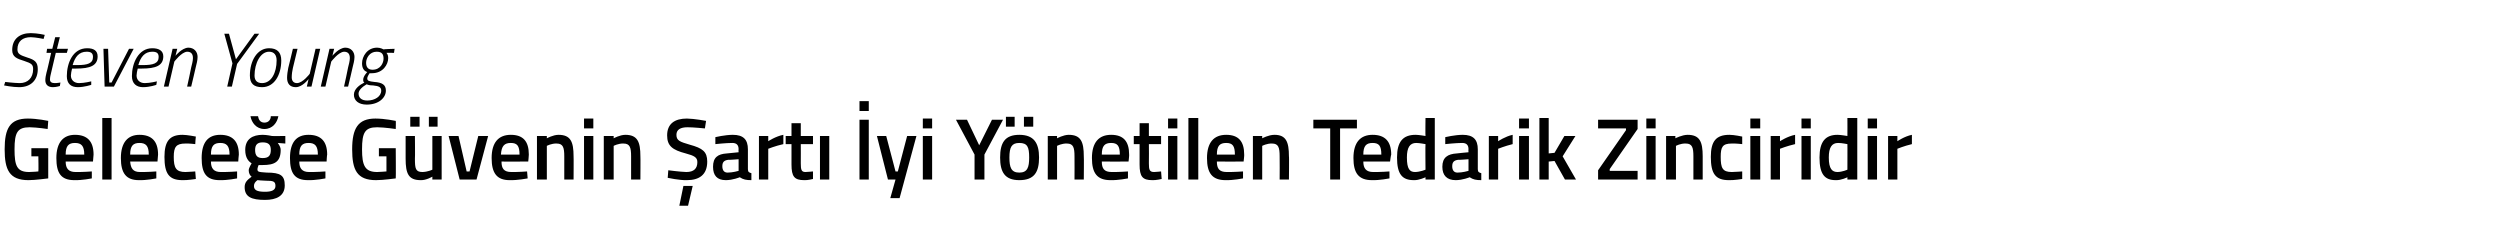 <?xml version="1.0" standalone="no"?><!DOCTYPE svg PUBLIC "-//W3C//DTD SVG 1.1//EN" "http://www.w3.org/Graphics/SVG/1.1/DTD/svg11.dtd"><svg xmlns="http://www.w3.org/2000/svg" version="1.1" width="430.2px" height="39.8px" viewBox="0 -3 430.2 39.8" style="top:-3px">  <desc>Steven Young Geleceğe Güvenin Şartı İyi Yönetilen Tedarik Zinciridir</desc>  <defs/>  <g id="Polygon289013">    <path d="M 5.4 22.5 L 8.3 22.5 C 8.3 22.5 8.29 27.69 8.3 27.7 C 8.2 27.7 6.1 28 4.9 28 C 1.6 28 0.8 26.2 0.8 22.7 C 0.8 19.1 1.7 17.4 4.8 17.4 C 6.4 17.4 8.3 17.8 8.3 17.8 C 8.29 17.84 8.2 19.2 8.2 19.2 C 8.2 19.2 6.42 18.92 5.1 18.9 C 3 18.9 2.5 19.8 2.5 22.7 C 2.5 25.5 2.9 26.6 5 26.6 C 5.7 26.6 6.5 26.5 6.6 26.5 C 6.65 26.45 6.6 23.9 6.6 23.9 L 5.4 23.9 L 5.4 22.5 Z M 15.8 26.5 L 15.8 27.7 C 15.8 27.7 14.12 28.04 12.8 28 C 10.5 28 9.7 26.8 9.7 24.2 C 9.7 21.5 10.9 20.2 12.9 20.2 C 15 20.2 16.1 21.3 16.1 23.6 C 16.08 23.65 16 24.8 16 24.8 C 16 24.8 11.32 24.81 11.3 24.8 C 11.3 26 11.8 26.6 13 26.6 C 14.22 26.62 15.8 26.5 15.8 26.5 Z M 14.5 23.6 C 14.5 22.1 14 21.6 12.9 21.6 C 11.8 21.6 11.3 22.1 11.3 23.6 C 11.3 23.6 14.5 23.6 14.5 23.6 Z M 17.6 17.3 L 19.2 17.3 L 19.2 27.9 L 17.6 27.9 L 17.6 17.3 Z M 26.9 26.5 L 26.9 27.7 C 26.9 27.7 25.23 28.04 23.9 28 C 21.7 28 20.8 26.8 20.8 24.2 C 20.8 21.5 22 20.2 24 20.2 C 26.1 20.2 27.2 21.3 27.2 23.6 C 27.19 23.65 27.1 24.8 27.1 24.8 C 27.1 24.8 22.44 24.81 22.4 24.8 C 22.5 26 22.9 26.6 24.1 26.6 C 25.34 26.62 26.9 26.5 26.9 26.5 Z M 25.6 23.6 C 25.6 22.1 25.1 21.6 24 21.6 C 22.9 21.6 22.4 22.1 22.4 23.6 C 22.4 23.6 25.6 23.6 25.6 23.6 Z M 33.7 20.5 C 33.67 20.5 33.6 21.8 33.6 21.8 C 33.6 21.8 32.43 21.66 31.9 21.7 C 30.3 21.7 29.9 22.3 29.9 24 C 29.9 25.9 30.3 26.6 31.9 26.6 C 32.44 26.59 33.6 26.5 33.6 26.5 L 33.7 27.8 C 33.7 27.8 32.16 28.04 31.4 28 C 29.1 28 28.3 26.9 28.3 24 C 28.3 21.3 29.2 20.2 31.4 20.2 C 32.2 20.2 33.7 20.5 33.7 20.5 Z M 40.8 26.5 L 40.8 27.7 C 40.8 27.7 39.11 28.04 37.8 28 C 35.5 28 34.7 26.8 34.7 24.2 C 34.7 21.5 35.8 20.2 37.9 20.2 C 40 20.2 41.1 21.3 41.1 23.6 C 41.07 23.65 41 24.8 41 24.8 C 41 24.8 36.31 24.81 36.3 24.8 C 36.3 26 36.8 26.6 38 26.6 C 39.21 26.62 40.8 26.5 40.8 26.5 Z M 39.5 23.6 C 39.5 22.1 39 21.6 37.9 21.6 C 36.8 21.6 36.3 22.1 36.3 23.6 C 36.3 23.6 39.5 23.6 39.5 23.6 Z M 42.1 29.2 C 42.1 28.4 42.5 28 43.3 27.4 C 43 27.2 42.8 26.8 42.8 26.3 C 42.8 25.9 43.3 25.1 43.3 25.1 C 42.8 24.8 42.2 24.2 42.2 22.8 C 42.2 20.9 43.5 20.2 45.2 20.2 C 45.9 20.2 46.8 20.4 46.8 20.4 C 46.77 20.43 49.1 20.4 49.1 20.4 L 49.1 21.7 C 49.1 21.7 47.85 21.62 47.8 21.6 C 48 21.9 48.3 22.3 48.3 22.8 C 48.3 24.9 47.2 25.4 45.2 25.4 C 45 25.4 44.7 25.4 44.5 25.4 C 44.5 25.4 44.3 25.9 44.3 26.1 C 44.3 26.6 44.5 26.6 45.9 26.7 C 48.3 26.7 49 27.2 49 28.9 C 49 30.7 47.6 31.4 45.6 31.4 C 43.3 31.4 42.1 30.9 42.1 29.2 Z M 44.3 28 C 43.9 28.3 43.7 28.6 43.7 29 C 43.7 29.7 44.2 30 45.6 30 C 46.8 30 47.4 29.7 47.4 29 C 47.4 28.2 47 28.1 45.8 28.1 C 45.3 28.1 44.3 28 44.3 28 Z M 46.6 22.8 C 46.6 21.9 46.2 21.5 45.2 21.5 C 44.3 21.5 43.9 21.9 43.9 22.8 C 43.9 23.8 44.3 24.2 45.2 24.2 C 46.2 24.2 46.6 23.8 46.6 22.8 Z M 44.4 17 C 44.5 17.6 44.8 18.1 45.5 18.1 C 46.2 18.1 46.6 17.6 46.6 17 C 46.6 17 47.9 17 47.9 17 C 47.7 18.1 46.9 19.2 45.5 19.2 C 44.1 19.2 43.3 18.1 43.1 17 C 43.1 17 44.4 17 44.4 17 Z M 56 26.5 L 56 27.7 C 56 27.7 54.3 28.04 53 28 C 50.7 28 49.9 26.8 49.9 24.2 C 49.9 21.5 51 20.2 53.1 20.2 C 55.2 20.2 56.3 21.3 56.3 23.6 C 56.26 23.65 56.2 24.8 56.2 24.8 C 56.2 24.8 51.51 24.81 51.5 24.8 C 51.5 26 52 26.6 53.2 26.6 C 54.41 26.62 56 26.5 56 26.5 Z M 54.7 23.6 C 54.7 22.1 54.2 21.6 53.1 21.6 C 52 21.6 51.5 22.1 51.5 23.6 C 51.5 23.6 54.7 23.6 54.7 23.6 Z M 65.2 22.5 L 68.1 22.5 C 68.1 22.5 68.14 27.69 68.1 27.7 C 68 27.7 66 28 64.7 28 C 61.4 28 60.6 26.2 60.6 22.7 C 60.6 19.1 61.6 17.4 64.6 17.4 C 66.2 17.4 68.1 17.8 68.1 17.8 C 68.14 17.84 68.1 19.2 68.1 19.2 C 68.1 19.2 66.27 18.92 64.9 18.9 C 62.8 18.9 62.3 19.8 62.3 22.7 C 62.3 25.5 62.8 26.6 64.9 26.6 C 65.5 26.6 66.3 26.5 66.5 26.5 C 66.5 26.45 66.5 23.9 66.5 23.9 L 65.2 23.9 L 65.2 22.5 Z M 74.4 20.4 L 74.4 26.2 C 74.4 26.2 73.62 26.58 72.7 26.6 C 71.5 26.6 71.4 26 71.4 24.3 C 71.44 24.3 71.4 20.4 71.4 20.4 L 69.8 20.4 C 69.8 20.4 69.81 24.29 69.8 24.3 C 69.8 26.9 70.3 28 72.4 28 C 73.33 28.04 74.4 27.4 74.4 27.4 L 74.4 27.9 L 76 27.9 L 76 20.4 L 74.4 20.4 Z M 70.6 17.1 L 72.2 17.1 L 72.2 18.8 L 70.6 18.8 L 70.6 17.1 Z M 73.8 17.1 L 75.3 17.1 L 75.3 18.8 L 73.8 18.8 L 73.8 17.1 Z M 78.9 20.4 L 80.3 26.5 L 80.8 26.5 L 82.3 20.4 L 84 20.4 L 82 27.9 L 79.1 27.9 L 77.2 20.4 L 78.9 20.4 Z M 90.7 26.5 L 90.8 27.7 C 90.8 27.7 89.05 28.04 87.7 28 C 85.5 28 84.6 26.8 84.6 24.2 C 84.6 21.5 85.8 20.2 87.9 20.2 C 90 20.2 91 21.3 91 23.6 C 91.02 23.65 90.9 24.8 90.9 24.8 C 90.9 24.8 86.26 24.81 86.3 24.8 C 86.3 26 86.7 26.6 88 26.6 C 89.16 26.62 90.7 26.5 90.7 26.5 Z M 89.4 23.6 C 89.4 22.1 89 21.6 87.9 21.6 C 86.8 21.6 86.3 22.1 86.2 23.6 C 86.2 23.6 89.4 23.6 89.4 23.6 Z M 92.4 27.9 L 92.4 20.4 L 94.1 20.4 L 94.1 20.8 C 94.1 20.8 95.16 20.21 96.1 20.2 C 98.2 20.2 98.7 21.4 98.7 23.9 C 98.73 23.85 98.7 27.9 98.7 27.9 L 97.1 27.9 C 97.1 27.9 97.11 23.9 97.1 23.9 C 97.1 22.4 96.9 21.7 95.8 21.7 C 94.9 21.66 94.1 22.1 94.1 22.1 L 94.1 27.9 L 92.4 27.9 Z M 100.5 20.4 L 102.1 20.4 L 102.1 27.9 L 100.5 27.9 L 100.5 20.4 Z M 100.5 17.4 L 102.1 17.4 L 102.1 19.1 L 100.5 19.1 L 100.5 17.4 Z M 103.9 27.9 L 103.9 20.4 L 105.6 20.4 L 105.6 20.8 C 105.6 20.8 106.66 20.21 107.6 20.2 C 109.7 20.2 110.2 21.4 110.2 23.9 C 110.23 23.85 110.2 27.9 110.2 27.9 L 108.6 27.9 C 108.6 27.9 108.61 23.9 108.6 23.9 C 108.6 22.4 108.4 21.7 107.3 21.7 C 106.41 21.66 105.6 22.1 105.6 22.1 L 105.6 27.9 L 103.9 27.9 Z M 116.9 32.4 L 118.4 32.4 L 119.2 29 L 117.6 29 L 116.9 32.4 Z M 121.3 19.1 C 121.3 19.1 119.22 18.89 118.3 18.9 C 117.1 18.9 116.4 19.3 116.4 20.2 C 116.4 21.2 117 21.4 118.7 21.9 C 120.9 22.5 121.7 23.1 121.7 24.8 C 121.7 27.1 120.3 28 118.2 28 C 116.91 28.04 114.9 27.6 114.9 27.6 L 115 26.3 C 115 26.3 117.07 26.57 118.1 26.6 C 119.4 26.6 120 26 120 24.9 C 120 24.1 119.5 23.8 118 23.4 C 115.7 22.8 114.8 22.1 114.8 20.3 C 114.8 18.3 116.1 17.4 118.2 17.4 C 119.5 17.42 121.5 17.8 121.5 17.8 L 121.3 19.1 Z M 128.7 26.1 C 128.7 26.6 128.9 26.7 129.3 26.8 C 129.3 26.8 129.3 28 129.3 28 C 128.4 28 127.9 27.9 127.3 27.5 C 127.3 27.5 126.1 28 124.9 28 C 123.4 28 122.7 27.2 122.7 25.7 C 122.7 24.1 123.5 23.5 125.1 23.4 C 125.13 23.38 127.1 23.2 127.1 23.2 C 127.1 23.2 127.06 22.68 127.1 22.7 C 127.1 21.9 126.7 21.6 126 21.6 C 124.96 21.6 123.1 21.8 123.1 21.8 L 123.1 20.6 C 123.1 20.6 124.72 20.21 126.1 20.2 C 127.9 20.2 128.7 21 128.7 22.7 C 128.7 22.7 128.7 26.1 128.7 26.1 Z M 125.3 24.5 C 124.6 24.6 124.3 24.9 124.3 25.6 C 124.3 26.3 124.6 26.7 125.2 26.7 C 126.06 26.71 127.1 26.4 127.1 26.4 L 127.1 24.4 C 127.1 24.4 125.32 24.54 125.3 24.5 Z M 130.6 20.4 L 132.2 20.4 L 132.2 21.3 C 132.2 21.3 133.48 20.45 134.8 20.2 C 134.8 20.2 134.8 21.8 134.8 21.8 C 133.39 22.12 132.2 22.6 132.2 22.6 L 132.2 27.9 L 130.6 27.9 L 130.6 20.4 Z M 137.8 21.8 C 137.8 21.8 137.82 25.07 137.8 25.1 C 137.8 26.2 137.9 26.6 138.6 26.6 C 139.06 26.59 139.9 26.5 139.9 26.5 L 139.9 27.8 C 139.9 27.8 138.94 28.04 138.4 28 C 136.7 28 136.2 27.4 136.2 25.3 C 136.2 25.25 136.2 21.8 136.2 21.8 L 135.2 21.8 L 135.2 20.4 L 136.2 20.4 L 136.2 18.2 L 137.8 18.2 L 137.8 20.4 L 139.9 20.4 L 139.9 21.8 L 137.8 21.8 Z M 141.1 20.4 L 142.7 20.4 L 142.7 27.9 L 141.1 27.9 L 141.1 20.4 Z M 147.9 17.6 L 149.5 17.6 L 149.5 27.9 L 147.9 27.9 L 147.9 17.6 Z M 147.9 14.4 L 149.5 14.4 L 149.5 16.1 L 147.9 16.1 L 147.9 14.4 Z M 152.5 20.4 L 154.1 26.5 L 154.5 26.5 L 156.1 20.4 L 157.7 20.4 L 154.8 31.1 L 153.2 31.1 L 154.1 27.9 L 152.8 27.9 L 150.9 20.4 L 152.5 20.4 Z M 158.8 20.4 L 160.4 20.4 L 160.4 27.9 L 158.8 27.9 L 158.8 20.4 Z M 158.8 17.4 L 160.4 17.4 L 160.4 19.1 L 158.8 19.1 L 158.8 17.4 Z M 169.4 27.9 L 167.7 27.9 L 167.7 23.6 L 164.5 17.6 L 166.4 17.6 L 168.5 22 L 170.7 17.6 L 172.6 17.6 L 169.4 23.6 L 169.4 27.9 Z M 172.1 24.1 C 172.1 26.6 172.9 28 175.4 28 C 178 28 178.8 26.6 178.8 24.1 C 178.8 21.6 177.9 20.2 175.4 20.2 C 172.9 20.2 172.1 21.6 172.1 24.1 Z M 173.7 24.1 C 173.7 22.3 174.1 21.6 175.4 21.6 C 176.8 21.6 177.1 22.3 177.1 24.1 C 177.1 25.8 176.8 26.7 175.4 26.7 C 174 26.7 173.7 25.8 173.7 24.1 Z M 173.1 17.1 L 174.6 17.1 L 174.6 18.8 L 173.1 18.8 L 173.1 17.1 Z M 176.2 17.1 L 177.8 17.1 L 177.8 18.8 L 176.2 18.8 L 176.2 17.1 Z M 180.3 27.9 L 180.3 20.4 L 181.9 20.4 L 181.9 20.8 C 181.9 20.8 182.97 20.21 183.9 20.2 C 186 20.2 186.5 21.4 186.5 23.9 C 186.54 23.85 186.5 27.9 186.5 27.9 L 184.9 27.9 C 184.9 27.9 184.92 23.9 184.9 23.9 C 184.9 22.4 184.7 21.7 183.6 21.7 C 182.71 21.66 181.9 22.1 181.9 22.1 L 181.9 27.9 L 180.3 27.9 Z M 194.1 26.5 L 194.1 27.7 C 194.1 27.7 192.37 28.04 191.1 28 C 188.8 28 187.9 26.8 187.9 24.2 C 187.9 21.5 189.1 20.2 191.2 20.2 C 193.3 20.2 194.3 21.3 194.3 23.6 C 194.34 23.65 194.2 24.8 194.2 24.8 C 194.2 24.8 189.58 24.81 189.6 24.8 C 189.6 26 190 26.6 191.3 26.6 C 192.48 26.62 194.1 26.5 194.1 26.5 Z M 192.7 23.6 C 192.7 22.1 192.3 21.6 191.2 21.6 C 190.1 21.6 189.6 22.1 189.6 23.6 C 189.6 23.6 192.7 23.6 192.7 23.6 Z M 197.7 21.8 C 197.7 21.8 197.73 25.07 197.7 25.1 C 197.7 26.2 197.8 26.6 198.6 26.6 C 198.97 26.59 199.8 26.5 199.8 26.5 L 199.9 27.8 C 199.9 27.8 198.85 28.04 198.3 28 C 196.6 28 196.1 27.4 196.1 25.3 C 196.11 25.25 196.1 21.8 196.1 21.8 L 195.1 21.8 L 195.1 20.4 L 196.1 20.4 L 196.1 18.2 L 197.7 18.2 L 197.7 20.4 L 199.8 20.4 L 199.8 21.8 L 197.7 21.8 Z M 201 20.4 L 202.6 20.4 L 202.6 27.9 L 201 27.9 L 201 20.4 Z M 201 17.4 L 202.6 17.4 L 202.6 19.1 L 201 19.1 L 201 17.4 Z M 204.5 17.3 L 206.2 17.3 L 206.2 27.9 L 204.5 27.9 L 204.5 17.3 Z M 213.9 26.5 L 213.9 27.7 C 213.9 27.7 212.17 28.04 210.9 28 C 208.6 28 207.7 26.8 207.7 24.2 C 207.7 21.5 208.9 20.2 211 20.2 C 213.1 20.2 214.1 21.3 214.1 23.6 C 214.14 23.65 214 24.8 214 24.8 C 214 24.8 209.38 24.81 209.4 24.8 C 209.4 26 209.8 26.6 211.1 26.6 C 212.28 26.62 213.9 26.5 213.9 26.5 Z M 212.5 23.6 C 212.5 22.1 212.1 21.6 211 21.6 C 209.9 21.6 209.4 22.1 209.4 23.6 C 209.4 23.6 212.5 23.6 212.5 23.6 Z M 215.6 27.9 L 215.6 20.4 L 217.2 20.4 L 217.2 20.8 C 217.2 20.8 218.28 20.21 219.3 20.2 C 221.3 20.2 221.8 21.4 221.8 23.9 C 221.85 23.85 221.8 27.9 221.8 27.9 L 220.2 27.9 C 220.2 27.9 220.23 23.9 220.2 23.9 C 220.2 22.4 220 21.7 218.9 21.7 C 218.02 21.66 217.2 22.1 217.2 22.1 L 217.2 27.9 L 215.6 27.9 Z M 226 17.6 L 233.5 17.6 L 233.5 19.1 L 230.6 19.1 L 230.6 27.9 L 228.9 27.9 L 228.9 19.1 L 226 19.1 L 226 17.6 Z M 239.1 26.5 L 239.1 27.7 C 239.1 27.7 237.39 28.04 236.1 28 C 233.8 28 232.9 26.8 232.9 24.2 C 232.9 21.5 234.1 20.2 236.2 20.2 C 238.3 20.2 239.4 21.3 239.4 23.6 C 239.35 23.65 239.2 24.8 239.2 24.8 C 239.2 24.8 234.6 24.81 234.6 24.8 C 234.6 26 235.1 26.6 236.3 26.6 C 237.49 26.62 239.1 26.5 239.1 26.5 Z M 237.7 23.6 C 237.7 22.1 237.3 21.6 236.2 21.6 C 235.1 21.6 234.6 22.1 234.6 23.6 C 234.6 23.6 237.7 23.6 237.7 23.6 Z M 246.9 27.9 L 245.3 27.9 L 245.3 27.5 C 245.3 27.5 244.18 28.04 243.3 28 C 241.3 28 240.4 27 240.4 24.1 C 240.4 21.4 241.4 20.2 243.6 20.2 C 244.2 20.2 245.2 20.4 245.3 20.4 C 245.26 20.41 245.3 17.3 245.3 17.3 L 246.9 17.3 L 246.9 27.9 Z M 245.3 26.2 C 245.3 26.2 245.26 21.77 245.3 21.8 C 245.2 21.8 244.3 21.6 243.7 21.6 C 242.6 21.6 242.1 22.4 242.1 24.1 C 242.1 26.1 242.6 26.6 243.5 26.6 C 244.38 26.59 245.3 26.2 245.3 26.2 Z M 254.3 26.1 C 254.3 26.6 254.5 26.7 254.9 26.8 C 254.9 26.8 254.9 28 254.9 28 C 254 28 253.5 27.9 252.9 27.5 C 252.9 27.5 251.7 28 250.5 28 C 249 28 248.2 27.2 248.2 25.7 C 248.2 24.1 249.1 23.5 250.7 23.4 C 250.72 23.38 252.7 23.2 252.7 23.2 C 252.7 23.2 252.66 22.68 252.7 22.7 C 252.7 21.9 252.3 21.6 251.6 21.6 C 250.56 21.6 248.7 21.8 248.7 21.8 L 248.7 20.6 C 248.7 20.6 250.32 20.21 251.7 20.2 C 253.5 20.2 254.3 21 254.3 22.7 C 254.3 22.7 254.3 26.1 254.3 26.1 Z M 250.9 24.5 C 250.2 24.6 249.9 24.9 249.9 25.6 C 249.9 26.3 250.2 26.7 250.8 26.7 C 251.65 26.71 252.7 26.4 252.7 26.4 L 252.7 24.4 C 252.7 24.4 250.92 24.54 250.9 24.5 Z M 256.2 20.4 L 257.8 20.4 L 257.8 21.3 C 257.8 21.3 259.07 20.45 260.3 20.2 C 260.3 20.2 260.3 21.8 260.3 21.8 C 258.98 22.12 257.8 22.6 257.8 22.6 L 257.8 27.9 L 256.2 27.9 L 256.2 20.4 Z M 261.4 20.4 L 263.1 20.4 L 263.1 27.9 L 261.4 27.9 L 261.4 20.4 Z M 261.4 17.4 L 263.1 17.4 L 263.1 19.1 L 261.4 19.1 L 261.4 17.4 Z M 264.9 27.9 L 264.9 17.3 L 266.5 17.3 L 266.5 23.4 L 267.5 23.3 L 269.2 20.4 L 271.1 20.4 L 268.9 23.9 L 271.2 27.9 L 269.3 27.9 L 267.5 24.7 L 266.5 24.8 L 266.5 27.9 L 264.9 27.9 Z M 275 17.6 L 281.8 17.6 L 281.8 19.2 L 277 26.1 L 277 26.4 L 281.8 26.4 L 281.8 27.9 L 275 27.9 L 275 26.3 L 279.8 19.4 L 279.8 19.1 L 275 19.1 L 275 17.6 Z M 283.3 20.4 L 284.9 20.4 L 284.9 27.9 L 283.3 27.9 L 283.3 20.4 Z M 283.3 17.4 L 284.9 17.4 L 284.9 19.1 L 283.3 19.1 L 283.3 17.4 Z M 286.7 27.9 L 286.7 20.4 L 288.3 20.4 L 288.3 20.8 C 288.3 20.8 289.43 20.21 290.4 20.2 C 292.5 20.2 293 21.4 293 23.9 C 293 23.85 293 27.9 293 27.9 L 291.4 27.9 C 291.4 27.9 291.39 23.9 291.4 23.9 C 291.4 22.4 291.2 21.7 290.1 21.7 C 289.18 21.66 288.4 22.1 288.4 22.1 L 288.4 27.9 L 286.7 27.9 Z M 299.8 20.5 C 299.81 20.5 299.8 21.8 299.8 21.8 C 299.8 21.8 298.57 21.66 298 21.7 C 296.4 21.7 296.1 22.3 296.1 24 C 296.1 25.9 296.4 26.6 298 26.6 C 298.58 26.59 299.8 26.5 299.8 26.5 L 299.8 27.8 C 299.8 27.8 298.3 28.04 297.5 28 C 295.2 28 294.4 26.9 294.4 24 C 294.4 21.3 295.3 20.2 297.6 20.2 C 298.4 20.2 299.8 20.5 299.8 20.5 Z M 301.2 20.4 L 302.9 20.4 L 302.9 27.9 L 301.2 27.9 L 301.2 20.4 Z M 301.2 17.4 L 302.9 17.4 L 302.9 19.1 L 301.2 19.1 L 301.2 17.4 Z M 304.7 20.4 L 306.3 20.4 L 306.3 21.3 C 306.3 21.3 307.6 20.45 308.9 20.2 C 308.9 20.2 308.9 21.8 308.9 21.8 C 307.51 22.12 306.3 22.6 306.3 22.6 L 306.3 27.9 L 304.7 27.9 L 304.7 20.4 Z M 310 20.4 L 311.6 20.4 L 311.6 27.9 L 310 27.9 L 310 20.4 Z M 310 17.4 L 311.6 17.4 L 311.6 19.1 L 310 19.1 L 310 17.4 Z M 319.6 27.9 L 317.9 27.9 L 317.9 27.5 C 317.9 27.5 316.84 28.04 315.9 28 C 314 28 313.1 27 313.1 24.1 C 313.1 21.4 314.1 20.2 316.2 20.2 C 316.8 20.2 317.8 20.4 317.9 20.4 C 317.92 20.41 317.9 17.3 317.9 17.3 L 319.6 17.3 L 319.6 27.9 Z M 317.9 26.2 C 317.9 26.2 317.92 21.77 317.9 21.8 C 317.8 21.8 317 21.6 316.3 21.6 C 315.2 21.6 314.7 22.4 314.7 24.1 C 314.7 26.1 315.3 26.6 316.2 26.6 C 317.04 26.59 317.9 26.2 317.9 26.2 Z M 321.4 20.4 L 323 20.4 L 323 27.9 L 321.4 27.9 L 321.4 20.4 Z M 321.4 17.4 L 323 17.4 L 323 19.1 L 321.4 19.1 L 321.4 17.4 Z M 324.9 20.4 L 326.5 20.4 L 326.5 21.3 C 326.5 21.3 327.74 20.45 329 20.2 C 329 20.2 329 21.8 329 21.8 C 327.65 22.12 326.5 22.6 326.5 22.6 L 326.5 27.9 L 324.9 27.9 L 324.9 20.4 Z " stroke="none" fill="#000"/>  </g>  <g id="Polygon289012">    <path d="M 7.5 3.7 C 7.5 3.7 6.19 3.42 5.3 3.4 C 3.9 3.4 3 4.1 3 5.5 C 3 6.3 3.5 6.5 4.7 6.9 C 6 7.3 6.5 7.7 6.5 8.9 C 6.5 10.8 5.3 12 3.3 12 C 2.13 12 0.7 11.7 0.7 11.7 L 0.9 11.1 C 0.9 11.1 2.41 11.29 3.4 11.3 C 4.8 11.3 5.7 10.4 5.7 8.9 C 5.7 8.1 5.4 7.9 4.2 7.5 C 2.9 7.1 2.1 6.8 2.1 5.6 C 2.1 3.7 3.4 2.7 5.3 2.7 C 6.47 2.71 7.7 3 7.7 3 L 7.5 3.7 Z M 9.6 6.1 C 9.6 6.1 8.81 9.5 8.8 9.5 C 8.7 9.9 8.6 10.3 8.6 10.7 C 8.6 11.1 8.9 11.3 9.4 11.3 C 9.7 11.32 10.4 11.2 10.4 11.2 L 10.3 11.8 C 10.3 11.8 9.67 12 9.1 12 C 8.3 12 7.8 11.6 7.8 10.8 C 7.8 10.4 7.9 9.9 8 9.5 C 8.05 9.46 8.8 6.1 8.8 6.1 L 8 6.1 L 8.1 5.4 L 9 5.4 L 9.5 3.4 L 10.3 3.4 L 9.8 5.4 L 11.7 5.4 L 11.5 6.1 L 9.6 6.1 Z M 15.7 11 L 15.7 11.6 C 15.7 11.6 14.52 12 13.4 12 C 12.2 12 11.5 11.4 11.5 10.1 C 11.5 7.9 12.5 5.3 15 5.3 C 16.1 5.3 16.8 5.7 16.8 6.7 C 16.8 8.3 15.5 8.8 13.1 8.8 C 13.1 8.8 12.4 8.8 12.4 8.8 C 12.3 9.2 12.2 9.7 12.2 10 C 12.2 10.8 12.8 11.3 13.6 11.3 C 14.53 11.3 15.7 11 15.7 11 Z M 13.3 8.2 C 15.1 8.2 16 7.9 16 6.8 C 16 6.1 15.6 5.9 14.9 5.9 C 13.6 5.9 12.9 6.8 12.5 8.2 C 12.5 8.2 13.3 8.2 13.3 8.2 Z M 18.6 5.4 L 18.8 11.2 L 19.2 11.2 L 22.2 5.4 L 23 5.4 L 19.6 11.9 L 18 11.9 L 17.8 5.4 L 18.6 5.4 Z M 27 11 L 26.9 11.6 C 26.9 11.6 25.81 12 24.6 12 C 23.5 12 22.7 11.4 22.7 10.1 C 22.7 7.9 23.8 5.3 26.2 5.3 C 27.3 5.3 28.1 5.7 28.1 6.7 C 28.1 8.3 26.8 8.8 24.4 8.8 C 24.4 8.8 23.7 8.8 23.7 8.8 C 23.6 9.2 23.5 9.7 23.5 10 C 23.5 10.8 24.1 11.3 24.9 11.3 C 25.82 11.3 27 11 27 11 Z M 24.6 8.2 C 26.4 8.2 27.3 7.9 27.3 6.8 C 27.3 6.1 26.9 5.9 26.2 5.9 C 24.9 5.9 24.2 6.8 23.8 8.2 C 23.8 8.2 24.6 8.2 24.6 8.2 Z M 28.2 11.9 L 29.7 5.4 L 30.5 5.4 L 30.2 6.6 C 30.2 6.6 31.28 5.25 32.4 5.2 C 33.4 5.2 34 5.9 34 6.8 C 34 7.4 33.8 8.1 33.7 8.5 C 33.71 8.55 32.9 11.9 32.9 11.9 L 32.2 11.9 C 32.2 11.9 32.93 8.6 32.9 8.6 C 33 8.2 33.2 7.5 33.2 7 C 33.2 6.3 32.9 5.9 32.2 5.9 C 31.23 5.95 30 7.6 30 7.6 L 29 11.9 L 28.2 11.9 Z M 40.8 8 L 39.9 11.9 L 39.1 11.9 L 40 7.9 L 38.6 2.8 L 39.4 2.8 L 40.6 7.2 L 43.8 2.8 L 44.6 2.8 L 40.8 8 Z M 48.4 7.4 C 48.4 9.9 47.2 12 45.1 12 C 43.7 12 43 11.4 43 10 C 43 7.4 44.3 5.3 46.3 5.3 C 47.7 5.3 48.4 6 48.4 7.4 Z M 47.6 7.4 C 47.6 6.5 47.2 5.9 46.3 5.9 C 44.8 5.9 43.8 7.9 43.8 10 C 43.8 10.8 44.2 11.3 45.1 11.3 C 46.7 11.3 47.6 9.5 47.6 7.4 Z M 55.1 5.4 L 53.6 11.9 L 52.8 11.9 L 53.1 10.6 C 53.1 10.6 52.05 12 50.9 12 C 49.9 12 49.4 11.4 49.4 10.4 C 49.4 9.9 49.5 9.2 49.6 8.7 C 49.62 8.7 50.4 5.4 50.4 5.4 L 51.2 5.4 C 51.2 5.4 50.4 8.65 50.4 8.7 C 50.3 9.1 50.2 9.8 50.2 10.3 C 50.2 10.9 50.5 11.3 51.1 11.3 C 52.1 11.3 53.3 9.7 53.3 9.7 L 54.3 5.4 L 55.1 5.4 Z M 55.2 11.9 L 56.7 5.4 L 57.5 5.4 L 57.2 6.6 C 57.2 6.6 58.28 5.25 59.4 5.2 C 60.4 5.2 61 5.9 61 6.8 C 61 7.4 60.8 8.1 60.7 8.5 C 60.71 8.55 59.9 11.9 59.9 11.9 L 59.2 11.9 C 59.2 11.9 59.93 8.6 59.9 8.6 C 60 8.2 60.2 7.5 60.2 7 C 60.2 6.3 59.9 5.9 59.2 5.9 C 58.23 5.95 57 7.6 57 7.6 L 56 11.9 L 55.2 11.9 Z M 60.9 13.3 C 60.9 12.3 61.9 11.6 62.7 11.2 C 62.5 11.1 62.5 10.9 62.5 10.7 C 62.5 10.1 63.2 9.4 63.2 9.4 C 62.6 9.2 62.3 8.7 62.3 7.9 C 62.3 6.7 63.2 5.2 64.9 5.2 C 65.5 5.2 66 5.5 66 5.5 C 66.03 5.45 67.9 5.4 67.9 5.4 L 67.8 6.1 C 67.8 6.1 66.53 6.06 66.5 6.1 C 66.7 6.3 66.8 6.6 66.8 7 C 66.8 8.1 65.9 9.6 64 9.6 C 63.89 9.63 63.6 9.6 63.6 9.6 C 63.6 9.6 63.19 10.17 63.2 10.5 C 63.2 10.9 63.5 11 64.4 11.1 C 65.8 11.2 66.4 11.6 66.4 12.6 C 66.4 13.8 65.2 15 63.1 15 C 61.7 15 60.9 14.3 60.9 13.3 Z M 63.1 11.5 C 62.4 11.9 61.7 12.5 61.7 13.1 C 61.7 13.8 62.2 14.3 63.2 14.3 C 64.5 14.3 65.6 13.6 65.6 12.6 C 65.6 12 65.2 11.8 64.2 11.7 C 63.6 11.7 63.3 11.6 63.1 11.5 Z M 66 7.1 C 66 6.3 65.7 5.9 64.8 5.9 C 63.6 5.9 63 7 63 7.8 C 63 8.5 63.3 9 64.1 9 C 65.5 9 66 7.8 66 7.1 Z " stroke="none" fill="#000"/>  </g></svg>